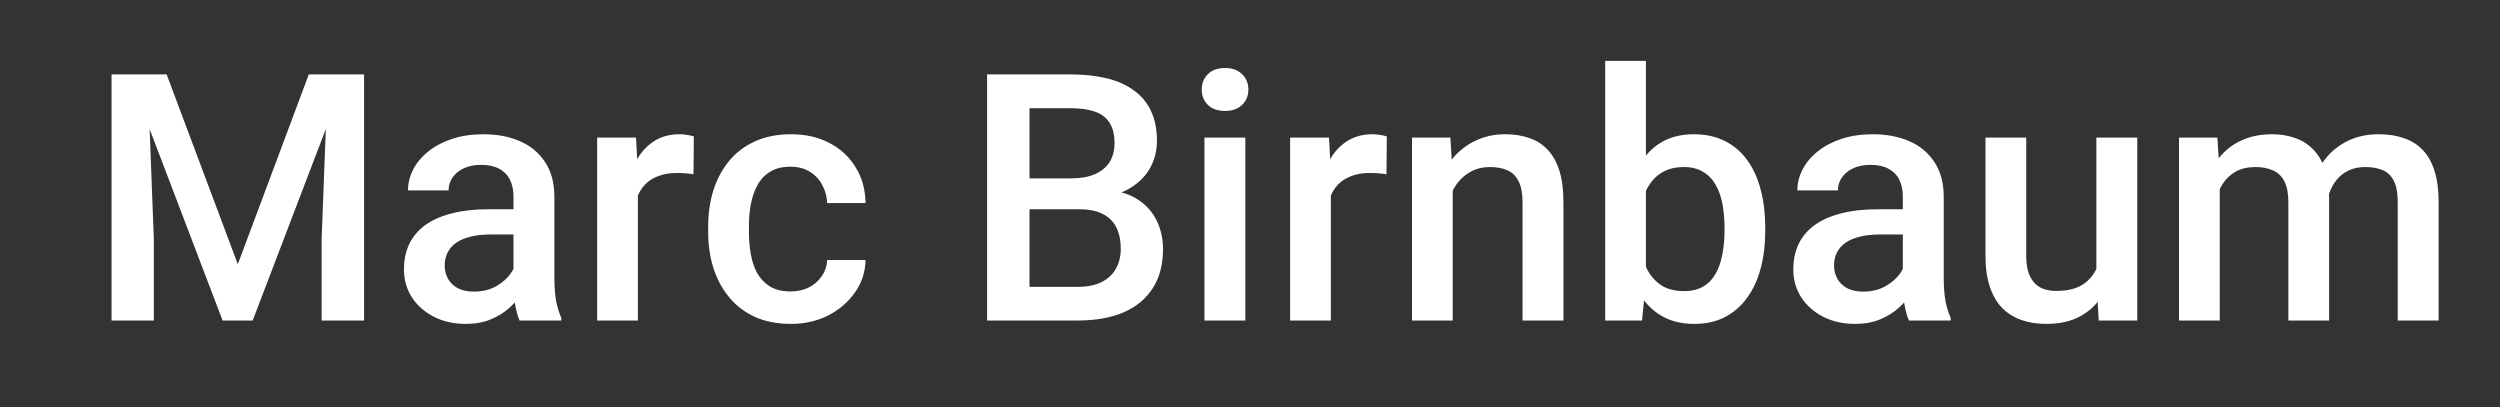 <svg xmlns="http://www.w3.org/2000/svg" width="780" height="127" viewBox="0 0 780 127" fill="none"><rect x="0" y="0" width="780" height="127" fill="#333333" stroke="none"/><path d="M40.184 23.219H51.996L74.197 82.439L96.346 23.219H108.158L78.838 100H69.451L40.184 23.219ZM34.805 23.219H46.037L47.988 74.477V100H34.805V23.219ZM102.305 23.219H113.59V100H100.354V74.477L102.305 23.219ZM160.207 88.557V61.346C160.207 59.307 159.838 57.549 159.1 56.072C158.361 54.596 157.236 53.453 155.725 52.645C154.248 51.836 152.385 51.432 150.135 51.432C148.061 51.432 146.268 51.783 144.756 52.486C143.244 53.19 142.066 54.139 141.223 55.334C140.379 56.529 139.957 57.883 139.957 59.395H127.301C127.301 57.145 127.846 54.965 128.936 52.855C130.025 50.746 131.607 48.865 133.682 47.213C135.756 45.56 138.234 44.26 141.117 43.31C144 42.361 147.234 41.887 150.82 41.887C155.109 41.887 158.906 42.607 162.211 44.049C165.551 45.49 168.17 47.67 170.068 50.588C172.002 53.471 172.969 57.092 172.969 61.451V86.816C172.969 89.418 173.145 91.756 173.496 93.83C173.883 95.869 174.428 97.644 175.131 99.156V100H162.105C161.508 98.629 161.033 96.889 160.682 94.779C160.365 92.635 160.207 90.561 160.207 88.557ZM162.053 65.301L162.158 73.158H153.035C150.68 73.158 148.605 73.387 146.812 73.844C145.02 74.266 143.525 74.898 142.33 75.742C141.135 76.586 140.238 77.606 139.641 78.801C139.043 79.996 138.744 81.35 138.744 82.861C138.744 84.373 139.096 85.762 139.799 87.027C140.502 88.258 141.521 89.225 142.857 89.928C144.229 90.631 145.881 90.982 147.814 90.982C150.416 90.982 152.684 90.455 154.617 89.4C156.586 88.311 158.133 86.992 159.258 85.445C160.383 83.863 160.98 82.369 161.051 80.963L165.164 86.606C164.742 88.047 164.021 89.594 163.002 91.246C161.982 92.898 160.646 94.481 158.994 95.992C157.377 97.469 155.426 98.682 153.141 99.631C150.891 100.58 148.289 101.055 145.336 101.055C141.609 101.055 138.287 100.316 135.369 98.84C132.451 97.328 130.166 95.307 128.514 92.775C126.861 90.209 126.035 87.309 126.035 84.074C126.035 81.051 126.598 78.379 127.723 76.059C128.883 73.703 130.57 71.734 132.785 70.152C135.035 68.57 137.777 67.375 141.012 66.566C144.246 65.723 147.938 65.301 152.086 65.301H162.053ZM199.02 53.805V100H186.311V42.941H198.439L199.02 53.805ZM216.475 42.572L216.369 54.385C215.596 54.244 214.752 54.139 213.838 54.068C212.959 53.998 212.08 53.963 211.201 53.963C209.021 53.963 207.105 54.279 205.453 54.912C203.801 55.51 202.412 56.389 201.287 57.549C200.197 58.674 199.354 60.045 198.756 61.662C198.158 63.279 197.807 65.09 197.701 67.094L194.801 67.305C194.801 63.719 195.152 60.397 195.855 57.338C196.559 54.279 197.613 51.59 199.02 49.27C200.461 46.949 202.254 45.139 204.398 43.838C206.578 42.537 209.092 41.887 211.939 41.887C212.713 41.887 213.539 41.957 214.418 42.098C215.332 42.238 216.018 42.397 216.475 42.572ZM246.691 90.93C248.766 90.93 250.629 90.525 252.281 89.717C253.969 88.873 255.322 87.713 256.342 86.236C257.396 84.76 257.977 83.055 258.082 81.121H270.053C269.982 84.812 268.893 88.17 266.783 91.193C264.674 94.217 261.879 96.625 258.398 98.418C254.918 100.176 251.068 101.055 246.85 101.055C242.49 101.055 238.693 100.316 235.459 98.84C232.225 97.328 229.535 95.254 227.391 92.617C225.246 89.981 223.629 86.939 222.539 83.494C221.484 80.049 220.957 76.357 220.957 72.42V70.574C220.957 66.637 221.484 62.945 222.539 59.5C223.629 56.02 225.246 52.961 227.391 50.324C229.535 47.688 232.225 45.631 235.459 44.154C238.693 42.643 242.473 41.887 246.797 41.887C251.367 41.887 255.375 42.801 258.82 44.629C262.266 46.422 264.973 48.935 266.941 52.17C268.945 55.369 269.982 59.096 270.053 63.35H258.082C257.977 61.24 257.449 59.342 256.5 57.654C255.586 55.932 254.285 54.56 252.598 53.541C250.945 52.522 248.959 52.012 246.639 52.012C244.072 52.012 241.945 52.539 240.258 53.594C238.57 54.613 237.252 56.02 236.303 57.812C235.354 59.57 234.668 61.557 234.246 63.772C233.859 65.951 233.666 68.219 233.666 70.574V72.42C233.666 74.775 233.859 77.061 234.246 79.275C234.633 81.49 235.301 83.477 236.25 85.234C237.234 86.957 238.57 88.346 240.258 89.4C241.945 90.42 244.09 90.93 246.691 90.93ZM336.762 65.301H317.197L317.092 55.65H334.178C337.061 55.65 339.504 55.228 341.508 54.385C343.547 53.506 345.094 52.258 346.148 50.641C347.203 48.988 347.73 47.002 347.73 44.682C347.73 42.115 347.238 40.023 346.254 38.406C345.27 36.789 343.758 35.611 341.719 34.873C339.715 34.135 337.148 33.766 334.02 33.766H321.205V100H307.969V23.219H334.02C338.238 23.219 342 23.623 345.305 24.432C348.645 25.24 351.475 26.506 353.795 28.229C356.15 29.916 357.926 32.06 359.121 34.662C360.352 37.264 360.967 40.357 360.967 43.943C360.967 47.107 360.211 50.008 358.699 52.645C357.188 55.246 354.955 57.373 352.002 59.025C349.049 60.678 345.375 61.662 340.98 61.978L336.762 65.301ZM336.182 100H313.031L318.99 89.506H336.182C339.17 89.506 341.666 89.014 343.67 88.029C345.674 87.01 347.168 85.621 348.152 83.863C349.172 82.07 349.682 79.978 349.682 77.588C349.682 75.092 349.242 72.93 348.363 71.102C347.484 69.238 346.096 67.814 344.197 66.83C342.299 65.811 339.82 65.301 336.762 65.301H321.891L321.996 55.65H341.35L344.355 59.289C348.574 59.43 352.037 60.361 354.744 62.084C357.486 63.807 359.525 66.039 360.861 68.781C362.197 71.523 362.865 74.477 362.865 77.641C362.865 82.527 361.793 86.623 359.648 89.928C357.539 93.232 354.498 95.746 350.525 97.469C346.553 99.156 341.771 100 336.182 100ZM388.547 42.941V100H375.785V42.941H388.547ZM374.941 27.965C374.941 26.031 375.574 24.432 376.84 23.166C378.141 21.865 379.934 21.215 382.219 21.215C384.469 21.215 386.244 21.865 387.545 23.166C388.846 24.432 389.496 26.031 389.496 27.965C389.496 29.863 388.846 31.445 387.545 32.711C386.244 33.977 384.469 34.609 382.219 34.609C379.934 34.609 378.141 33.977 376.84 32.711C375.574 31.445 374.941 29.863 374.941 27.965ZM415.23 53.805V100H402.521V42.941H414.65L415.23 53.805ZM432.686 42.572L432.58 54.385C431.807 54.244 430.963 54.139 430.049 54.068C429.17 53.998 428.291 53.963 427.412 53.963C425.232 53.963 423.316 54.279 421.664 54.912C420.012 55.51 418.623 56.389 417.498 57.549C416.408 58.674 415.564 60.045 414.967 61.662C414.369 63.279 414.018 65.09 413.912 67.094L411.012 67.305C411.012 63.719 411.363 60.397 412.066 57.338C412.77 54.279 413.824 51.59 415.23 49.27C416.672 46.949 418.465 45.139 420.609 43.838C422.789 42.537 425.303 41.887 428.15 41.887C428.924 41.887 429.75 41.957 430.629 42.098C431.543 42.238 432.229 42.397 432.686 42.572ZM453.252 55.123V100H440.543V42.941H452.514L453.252 55.123ZM450.984 69.361L446.871 69.309C446.906 65.266 447.469 61.557 448.559 58.182C449.684 54.807 451.23 51.906 453.199 49.48C455.203 47.055 457.594 45.191 460.371 43.891C463.148 42.555 466.242 41.887 469.652 41.887C472.395 41.887 474.873 42.273 477.088 43.047C479.338 43.785 481.254 44.998 482.836 46.685C484.453 48.373 485.684 50.57 486.527 53.277C487.371 55.949 487.793 59.236 487.793 63.139V100H475.031V63.086C475.031 60.344 474.627 58.182 473.818 56.6C473.045 54.982 471.902 53.84 470.391 53.172C468.914 52.469 467.068 52.117 464.854 52.117C462.674 52.117 460.723 52.574 459 53.488C457.277 54.402 455.818 55.65 454.623 57.232C453.463 58.815 452.566 60.643 451.934 62.717C451.301 64.791 450.984 67.006 450.984 69.361ZM500.818 19H513.527V87.818L512.314 100H500.818V19ZM550.758 70.943V72.051C550.758 76.269 550.283 80.154 549.334 83.705C548.42 87.221 547.014 90.279 545.115 92.881C543.252 95.482 540.932 97.504 538.154 98.945C535.412 100.352 532.23 101.055 528.609 101.055C525.059 101.055 521.965 100.387 519.328 99.051C516.691 97.715 514.477 95.816 512.684 93.356C510.926 90.894 509.502 87.959 508.412 84.549C507.322 81.139 506.549 77.377 506.092 73.264V69.731C506.549 65.582 507.322 61.82 508.412 58.445C509.502 55.035 510.926 52.1 512.684 49.639C514.477 47.143 516.674 45.227 519.275 43.891C521.912 42.555 524.988 41.887 528.504 41.887C532.16 41.887 535.377 42.59 538.154 43.996C540.967 45.402 543.305 47.406 545.168 50.008C547.031 52.574 548.42 55.633 549.334 59.184C550.283 62.734 550.758 66.654 550.758 70.943ZM538.049 72.051V70.943C538.049 68.377 537.838 65.969 537.416 63.719C536.994 61.434 536.291 59.43 535.307 57.707C534.357 55.984 533.057 54.631 531.404 53.647C529.787 52.627 527.766 52.117 525.34 52.117C523.09 52.117 521.156 52.504 519.539 53.277C517.922 54.051 516.568 55.105 515.479 56.441C514.389 57.777 513.527 59.324 512.895 61.082C512.297 62.84 511.893 64.738 511.682 66.777V76.322C511.998 78.959 512.666 81.385 513.686 83.6C514.74 85.779 516.217 87.537 518.115 88.873C520.014 90.174 522.457 90.824 525.445 90.824C527.801 90.824 529.787 90.35 531.404 89.4C533.021 88.451 534.305 87.133 535.254 85.445C536.238 83.723 536.941 81.719 537.363 79.434C537.82 77.148 538.049 74.688 538.049 72.051ZM593.684 88.557V61.346C593.684 59.307 593.314 57.549 592.576 56.072C591.838 54.596 590.713 53.453 589.201 52.645C587.725 51.836 585.861 51.432 583.611 51.432C581.537 51.432 579.744 51.783 578.232 52.486C576.721 53.19 575.543 54.139 574.699 55.334C573.855 56.529 573.434 57.883 573.434 59.395H560.777C560.777 57.145 561.322 54.965 562.412 52.855C563.502 50.746 565.084 48.865 567.158 47.213C569.232 45.56 571.711 44.26 574.594 43.31C577.477 42.361 580.711 41.887 584.297 41.887C588.586 41.887 592.383 42.607 595.688 44.049C599.027 45.49 601.646 47.67 603.545 50.588C605.479 53.471 606.445 57.092 606.445 61.451V86.816C606.445 89.418 606.621 91.756 606.973 93.83C607.359 95.869 607.904 97.644 608.607 99.156V100H595.582C594.984 98.629 594.51 96.889 594.158 94.779C593.842 92.635 593.684 90.561 593.684 88.557ZM595.529 65.301L595.635 73.158H586.512C584.156 73.158 582.082 73.387 580.289 73.844C578.496 74.266 577.002 74.898 575.807 75.742C574.611 76.586 573.715 77.606 573.117 78.801C572.52 79.996 572.221 81.35 572.221 82.861C572.221 84.373 572.572 85.762 573.275 87.027C573.979 88.258 574.998 89.225 576.334 89.928C577.705 90.631 579.357 90.982 581.291 90.982C583.893 90.982 586.16 90.455 588.094 89.4C590.062 88.311 591.609 86.992 592.734 85.445C593.859 83.863 594.457 82.369 594.527 80.963L598.641 86.606C598.219 88.047 597.498 89.594 596.479 91.246C595.459 92.898 594.123 94.481 592.471 95.992C590.854 97.469 588.902 98.682 586.617 99.631C584.367 100.58 581.766 101.055 578.812 101.055C575.086 101.055 571.764 100.316 568.846 98.84C565.928 97.328 563.643 95.307 561.99 92.775C560.338 90.209 559.512 87.309 559.512 84.074C559.512 81.051 560.074 78.379 561.199 76.059C562.359 73.703 564.047 71.734 566.262 70.152C568.512 68.57 571.254 67.375 574.488 66.566C577.723 65.723 581.414 65.301 585.562 65.301H595.529ZM654.064 86.553V42.941H666.826V100H654.803L654.064 86.553ZM655.857 74.688L660.129 74.582C660.129 78.414 659.707 81.947 658.863 85.182C658.02 88.381 656.719 91.176 654.961 93.566C653.203 95.922 650.953 97.768 648.211 99.103C645.469 100.404 642.182 101.055 638.35 101.055C635.572 101.055 633.023 100.65 630.703 99.842C628.383 99.033 626.379 97.785 624.691 96.098C623.039 94.41 621.756 92.213 620.842 89.506C619.928 86.799 619.471 83.564 619.471 79.803V42.941H632.18V79.908C632.18 81.982 632.426 83.723 632.918 85.129C633.41 86.5 634.078 87.607 634.922 88.451C635.766 89.295 636.75 89.893 637.875 90.244C639 90.596 640.195 90.772 641.461 90.772C645.082 90.772 647.93 90.068 650.004 88.662C652.113 87.221 653.607 85.287 654.486 82.861C655.4 80.436 655.857 77.711 655.857 74.688ZM692.561 54.543V100H679.852V42.941H691.822L692.561 54.543ZM690.504 69.361L686.18 69.309C686.18 65.371 686.672 61.732 687.656 58.393C688.641 55.053 690.082 52.152 691.98 49.691C693.879 47.195 696.234 45.279 699.047 43.943C701.895 42.572 705.182 41.887 708.908 41.887C711.51 41.887 713.883 42.273 716.027 43.047C718.207 43.785 720.088 44.963 721.67 46.58C723.287 48.197 724.518 50.272 725.361 52.803C726.24 55.334 726.68 58.393 726.68 61.978V100H713.971V63.086C713.971 60.309 713.549 58.129 712.705 56.547C711.896 54.965 710.719 53.84 709.172 53.172C707.66 52.469 705.85 52.117 703.74 52.117C701.35 52.117 699.311 52.574 697.623 53.488C695.971 54.402 694.617 55.65 693.562 57.232C692.508 58.815 691.734 60.643 691.242 62.717C690.75 64.791 690.504 67.006 690.504 69.361ZM725.889 65.986L719.93 67.305C719.93 63.859 720.404 60.607 721.354 57.549C722.338 54.455 723.762 51.748 725.625 49.428C727.523 47.072 729.861 45.227 732.639 43.891C735.416 42.555 738.598 41.887 742.184 41.887C745.102 41.887 747.703 42.291 749.988 43.1C752.309 43.873 754.277 45.103 755.895 46.791C757.512 48.478 758.742 50.676 759.586 53.383C760.43 56.055 760.852 59.289 760.852 63.086V100H748.09V63.033C748.09 60.15 747.668 57.918 746.824 56.336C746.016 54.754 744.855 53.664 743.344 53.066C741.832 52.434 740.021 52.117 737.912 52.117C735.943 52.117 734.203 52.486 732.691 53.225C731.215 53.928 729.967 54.93 728.947 56.23C727.928 57.496 727.154 58.955 726.627 60.607C726.135 62.26 725.889 64.053 725.889 65.986Z" fill="white"></path></svg>